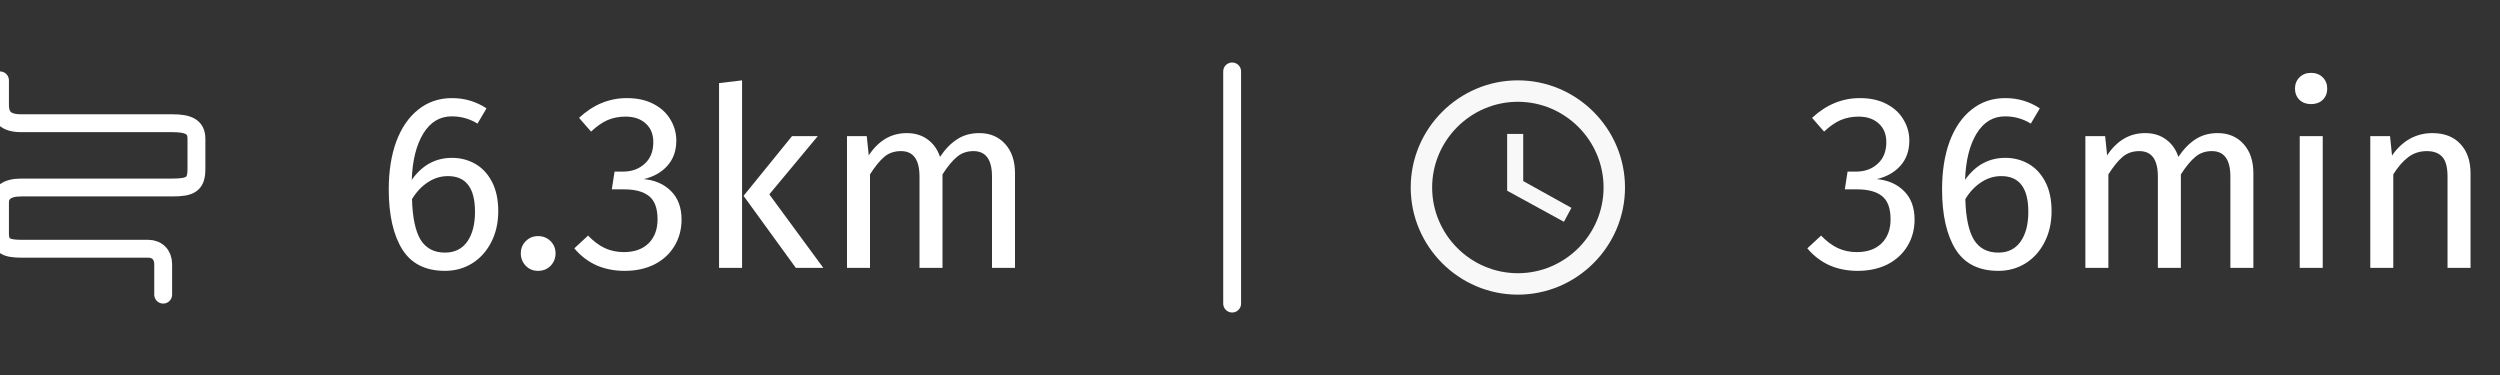 <svg width="140" height="21" viewBox="0 0 140 21" fill="none" xmlns="http://www.w3.org/2000/svg">
<rect x="0" y="0" width="140" height="21" fill="#333333" stroke="none"/>
<g clip-path="url(#clip0_133_583)">
<path d="M0 4.5V5.871C0 6.557 0.338 6.9 1.185 6.9C2.403 6.9 7.221 6.9 9.646 6.9C10.492 6.9 11 7.071 11 7.757C11 8.58 11 9.243 11 9.471C11 10.329 10.662 10.5 9.646 10.5C8.631 10.5 3.949 10.5 1.185 10.5C0.338 10.5 0 10.843 0 11.357C0 12.043 0 12.786 0 13.071C0 13.757 0.338 13.929 1.185 13.929C2.031 13.929 6.374 13.929 8.292 13.929C8.8 13.929 9.138 14.271 9.138 14.786C9.138 15.471 9.138 16.214 9.138 16.5" stroke="white" stroke-linecap="round" stroke-linejoin="round"/>
<path d="M25.312 8.84C25.788 8.84 26.222 8.952 26.614 9.176C27.006 9.4 27.319 9.736 27.552 10.184C27.785 10.632 27.902 11.178 27.902 11.822C27.902 12.485 27.767 13.073 27.496 13.586C27.235 14.09 26.875 14.482 26.418 14.762C25.97 15.033 25.471 15.168 24.92 15.168C23.828 15.168 23.03 14.767 22.526 13.964C22.022 13.152 21.77 12.032 21.77 10.604C21.77 9.587 21.91 8.695 22.19 7.93C22.479 7.155 22.89 6.558 23.422 6.138C23.954 5.709 24.584 5.494 25.312 5.494C26.021 5.494 26.665 5.685 27.244 6.068L26.74 6.922C26.301 6.651 25.821 6.516 25.298 6.516C24.626 6.516 24.094 6.838 23.702 7.482C23.31 8.126 23.095 8.989 23.058 10.072C23.637 9.251 24.388 8.84 25.312 8.84ZM24.92 14.146C25.461 14.146 25.877 13.941 26.166 13.53C26.455 13.119 26.6 12.564 26.6 11.864C26.6 10.529 26.096 9.862 25.088 9.862C24.677 9.862 24.299 9.979 23.954 10.212C23.609 10.436 23.315 10.749 23.072 11.15C23.1 12.177 23.259 12.933 23.548 13.418C23.847 13.903 24.304 14.146 24.92 14.146ZM30.131 13.222C30.411 13.222 30.644 13.315 30.831 13.502C31.017 13.689 31.111 13.917 31.111 14.188C31.111 14.459 31.017 14.692 30.831 14.888C30.644 15.075 30.411 15.168 30.131 15.168C29.86 15.168 29.631 15.075 29.445 14.888C29.258 14.692 29.165 14.459 29.165 14.188C29.165 13.917 29.258 13.689 29.445 13.502C29.631 13.315 29.86 13.222 30.131 13.222ZM35.101 5.494C35.68 5.494 36.175 5.601 36.585 5.816C37.005 6.031 37.322 6.32 37.537 6.684C37.761 7.048 37.873 7.445 37.873 7.874C37.873 8.443 37.705 8.915 37.369 9.288C37.042 9.652 36.604 9.899 36.053 10.03C36.678 10.086 37.187 10.31 37.579 10.702C37.971 11.094 38.167 11.626 38.167 12.298C38.167 12.839 38.036 13.329 37.775 13.768C37.514 14.207 37.141 14.552 36.655 14.804C36.17 15.047 35.61 15.168 34.975 15.168C34.406 15.168 33.883 15.065 33.407 14.86C32.931 14.645 32.516 14.328 32.161 13.908L32.931 13.194C33.239 13.511 33.552 13.745 33.869 13.894C34.196 14.043 34.55 14.118 34.933 14.118C35.521 14.118 35.983 13.955 36.319 13.628C36.655 13.292 36.823 12.844 36.823 12.284C36.823 11.668 36.664 11.234 36.347 10.982C36.03 10.73 35.568 10.604 34.961 10.604H34.261L34.415 9.61H34.891C35.377 9.61 35.778 9.465 36.095 9.176C36.422 8.887 36.585 8.481 36.585 7.958C36.585 7.519 36.445 7.174 36.165 6.922C35.885 6.661 35.507 6.53 35.031 6.53C34.667 6.53 34.331 6.595 34.023 6.726C33.724 6.857 33.416 7.071 33.099 7.37L32.427 6.6C33.221 5.863 34.112 5.494 35.101 5.494ZM41.556 4.5V15H40.267V4.654L41.556 4.5ZM45.797 7.622L43.081 10.884L46.105 15H44.566L41.639 10.968L44.355 7.622H45.797ZM54.838 7.454C55.444 7.454 55.93 7.659 56.294 8.07C56.658 8.471 56.84 9.017 56.84 9.708V15H55.552V9.89C55.552 8.938 55.206 8.462 54.516 8.462C54.152 8.462 53.844 8.569 53.592 8.784C53.34 8.989 53.069 9.316 52.78 9.764V15H51.492V9.89C51.492 8.938 51.146 8.462 50.456 8.462C50.082 8.462 49.77 8.569 49.518 8.784C49.266 8.999 49 9.325 48.72 9.764V15H47.432V7.622H48.538L48.65 8.7C49.2 7.869 49.91 7.454 50.778 7.454C51.235 7.454 51.622 7.571 51.94 7.804C52.266 8.037 52.5 8.364 52.64 8.784C52.929 8.355 53.246 8.028 53.592 7.804C53.946 7.571 54.362 7.454 54.838 7.454Z" fill="white"/>
<path d="M69 4V17" stroke="white" stroke-linecap="round"/>
<path d="M85 15.3C87.64 15.3 89.8 13.14 89.8 10.5C89.8 7.86 87.64 5.7 85 5.7C82.36 5.7 80.2 7.86 80.2 10.5C80.2 13.14 82.36 15.3 85 15.3ZM85 4.5C88.3 4.5 91 7.2 91 10.5C91 13.8 88.3 16.5 85 16.5C81.7 16.5 79 13.8 79 10.5C79 7.2 81.7 4.5 85 4.5ZM88 11.64L87.58 12.42L84.4 10.68V7.5H85.3V10.14L88 11.64Z" fill="#F8F8F8"/>
<path d="M104.15 5.494C104.729 5.494 105.223 5.601 105.634 5.816C106.054 6.031 106.371 6.32 106.586 6.684C106.81 7.048 106.922 7.445 106.922 7.874C106.922 8.443 106.754 8.915 106.418 9.288C106.091 9.652 105.653 9.899 105.102 10.03C105.727 10.086 106.236 10.31 106.628 10.702C107.02 11.094 107.216 11.626 107.216 12.298C107.216 12.839 107.085 13.329 106.824 13.768C106.563 14.207 106.189 14.552 105.704 14.804C105.219 15.047 104.659 15.168 104.024 15.168C103.455 15.168 102.932 15.065 102.456 14.86C101.98 14.645 101.565 14.328 101.21 13.908L101.98 13.194C102.288 13.511 102.601 13.745 102.918 13.894C103.245 14.043 103.599 14.118 103.982 14.118C104.57 14.118 105.032 13.955 105.368 13.628C105.704 13.292 105.872 12.844 105.872 12.284C105.872 11.668 105.713 11.234 105.396 10.982C105.079 10.73 104.617 10.604 104.01 10.604H103.31L103.464 9.61H103.94C104.425 9.61 104.827 9.465 105.144 9.176C105.471 8.887 105.634 8.481 105.634 7.958C105.634 7.519 105.494 7.174 105.214 6.922C104.934 6.661 104.556 6.53 104.08 6.53C103.716 6.53 103.38 6.595 103.072 6.726C102.773 6.857 102.465 7.071 102.148 7.37L101.476 6.6C102.269 5.863 103.161 5.494 104.15 5.494ZM112.298 8.84C112.774 8.84 113.208 8.952 113.6 9.176C113.992 9.4 114.305 9.736 114.538 10.184C114.772 10.632 114.888 11.178 114.888 11.822C114.888 12.485 114.753 13.073 114.482 13.586C114.221 14.09 113.862 14.482 113.404 14.762C112.956 15.033 112.457 15.168 111.906 15.168C110.814 15.168 110.016 14.767 109.512 13.964C109.008 13.152 108.756 12.032 108.756 10.604C108.756 9.587 108.896 8.695 109.176 7.93C109.466 7.155 109.876 6.558 110.408 6.138C110.94 5.709 111.57 5.494 112.298 5.494C113.008 5.494 113.652 5.685 114.23 6.068L113.726 6.922C113.288 6.651 112.807 6.516 112.284 6.516C111.612 6.516 111.08 6.838 110.688 7.482C110.296 8.126 110.082 8.989 110.044 10.072C110.623 9.251 111.374 8.84 112.298 8.84ZM111.906 14.146C112.448 14.146 112.863 13.941 113.152 13.53C113.442 13.119 113.586 12.564 113.586 11.864C113.586 10.529 113.082 9.862 112.074 9.862C111.664 9.862 111.286 9.979 110.94 10.212C110.595 10.436 110.301 10.749 110.058 11.15C110.086 12.177 110.245 12.933 110.534 13.418C110.833 13.903 111.29 14.146 111.906 14.146ZM124.187 7.454C124.794 7.454 125.279 7.659 125.643 8.07C126.007 8.471 126.189 9.017 126.189 9.708V15H124.901V9.89C124.901 8.938 124.556 8.462 123.865 8.462C123.501 8.462 123.193 8.569 122.941 8.784C122.689 8.989 122.419 9.316 122.129 9.764V15H120.841V9.89C120.841 8.938 120.496 8.462 119.805 8.462C119.432 8.462 119.119 8.569 118.867 8.784C118.615 8.999 118.349 9.325 118.069 9.764V15H116.781V7.622H117.887L117.999 8.7C118.55 7.869 119.259 7.454 120.127 7.454C120.585 7.454 120.972 7.571 121.289 7.804C121.616 8.037 121.849 8.364 121.989 8.784C122.279 8.355 122.596 8.028 122.941 7.804C123.296 7.571 123.711 7.454 124.187 7.454ZM130.073 7.622V15H128.785V7.622H130.073ZM129.415 4.08C129.686 4.08 129.905 4.164 130.073 4.332C130.241 4.5 130.325 4.71 130.325 4.962C130.325 5.214 130.241 5.424 130.073 5.592C129.905 5.751 129.686 5.83 129.415 5.83C129.154 5.83 128.939 5.751 128.771 5.592C128.603 5.424 128.519 5.214 128.519 4.962C128.519 4.71 128.603 4.5 128.771 4.332C128.939 4.164 129.154 4.08 129.415 4.08ZM136.208 7.454C136.88 7.454 137.403 7.655 137.776 8.056C138.159 8.457 138.35 9.008 138.35 9.708V15H137.062V9.89C137.062 9.367 136.964 8.999 136.768 8.784C136.572 8.569 136.283 8.462 135.9 8.462C135.508 8.462 135.163 8.574 134.864 8.798C134.566 9.022 134.286 9.344 134.024 9.764V15H132.736V7.622H133.842L133.954 8.714C134.216 8.322 134.538 8.014 134.92 7.79C135.312 7.566 135.742 7.454 136.208 7.454Z" fill="white"/>
</g>
<defs>
<clipPath id="clip0_133_583">
<rect width="140" height="21" fill="white"/>
</clipPath>
</defs>
</svg>
